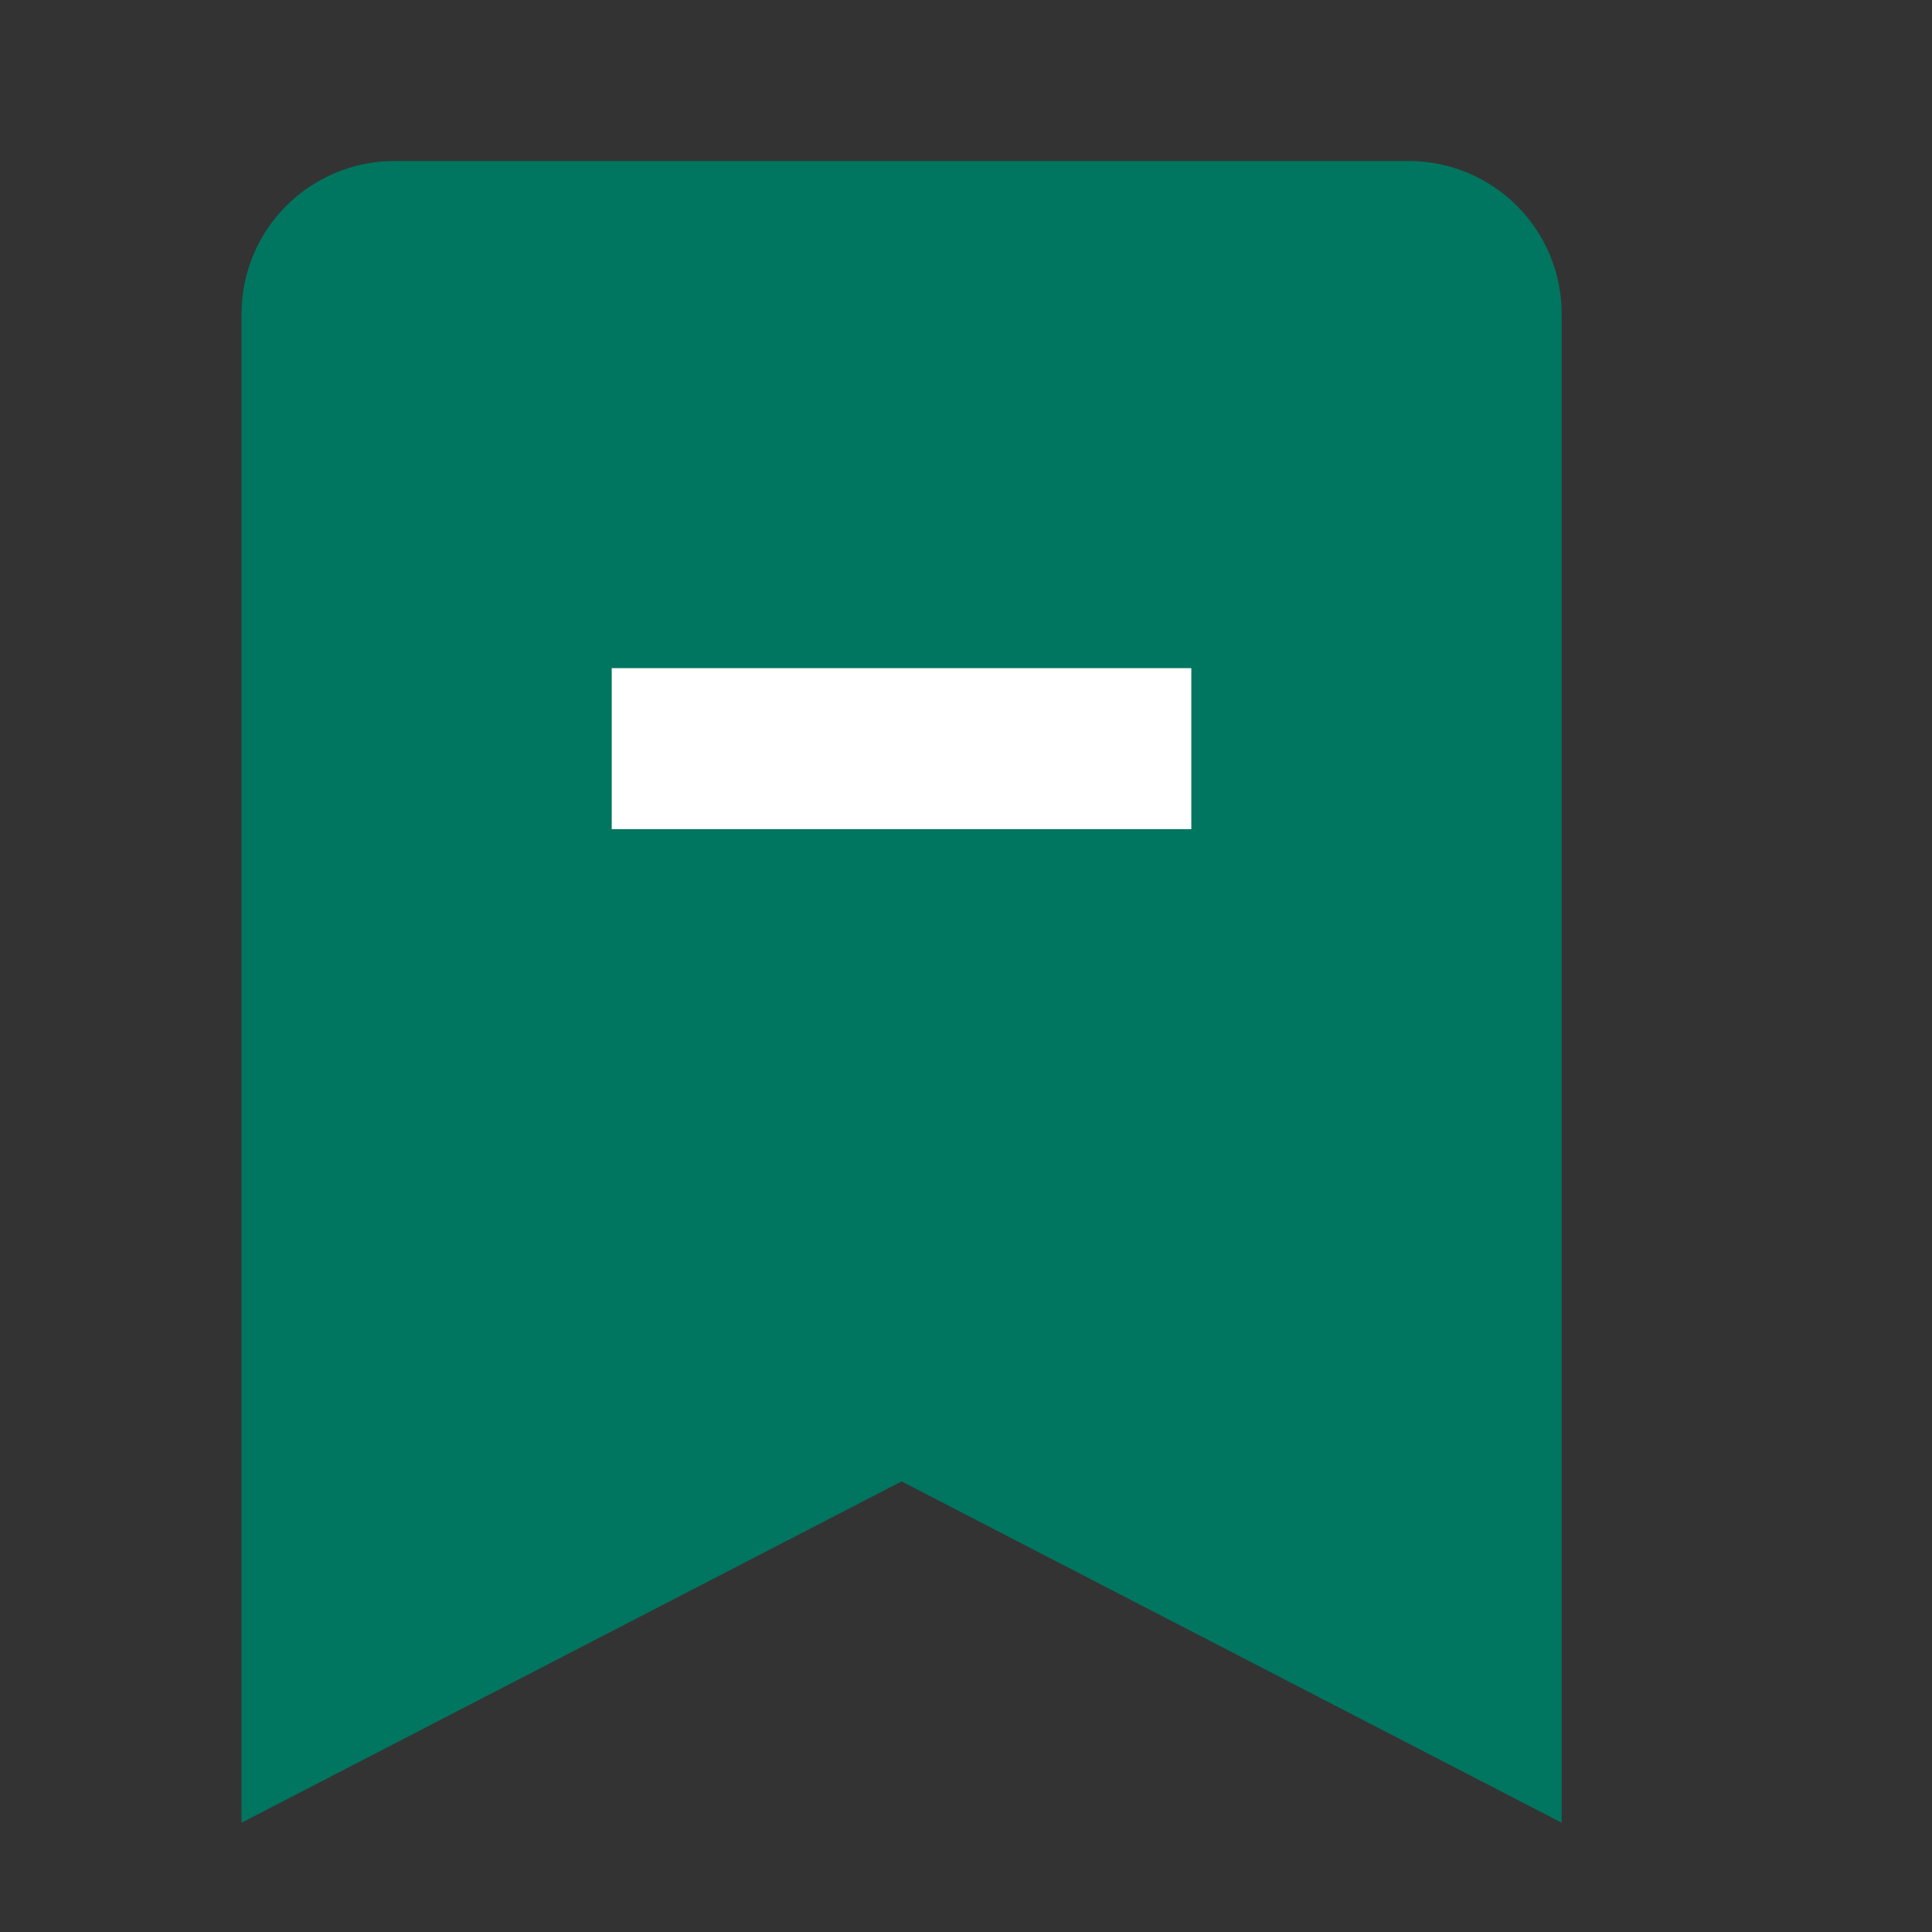 <svg width="24" height="24" viewBox="0 0 24 24" fill="none" xmlns="http://www.w3.org/2000/svg">
<rect x="0" y="0" width="24" height="24" fill="#333333" stroke="none"/>
<g id="Frame">
<g id="Group 1000004422">
<path id="Vector" d="M4 21V3.9C4 3.403 4.403 3 4.9 3H17.5C17.997 3 18.4 3.403 18.4 3.9V21L11.2 17.277L4 21Z" fill="#00755F" stroke="#00755F" stroke-width="2"/>
<path id="Vector_2" d="M7.599 9.3H14.799" stroke="white" stroke-width="2"/>
</g>
</g>
</svg>
